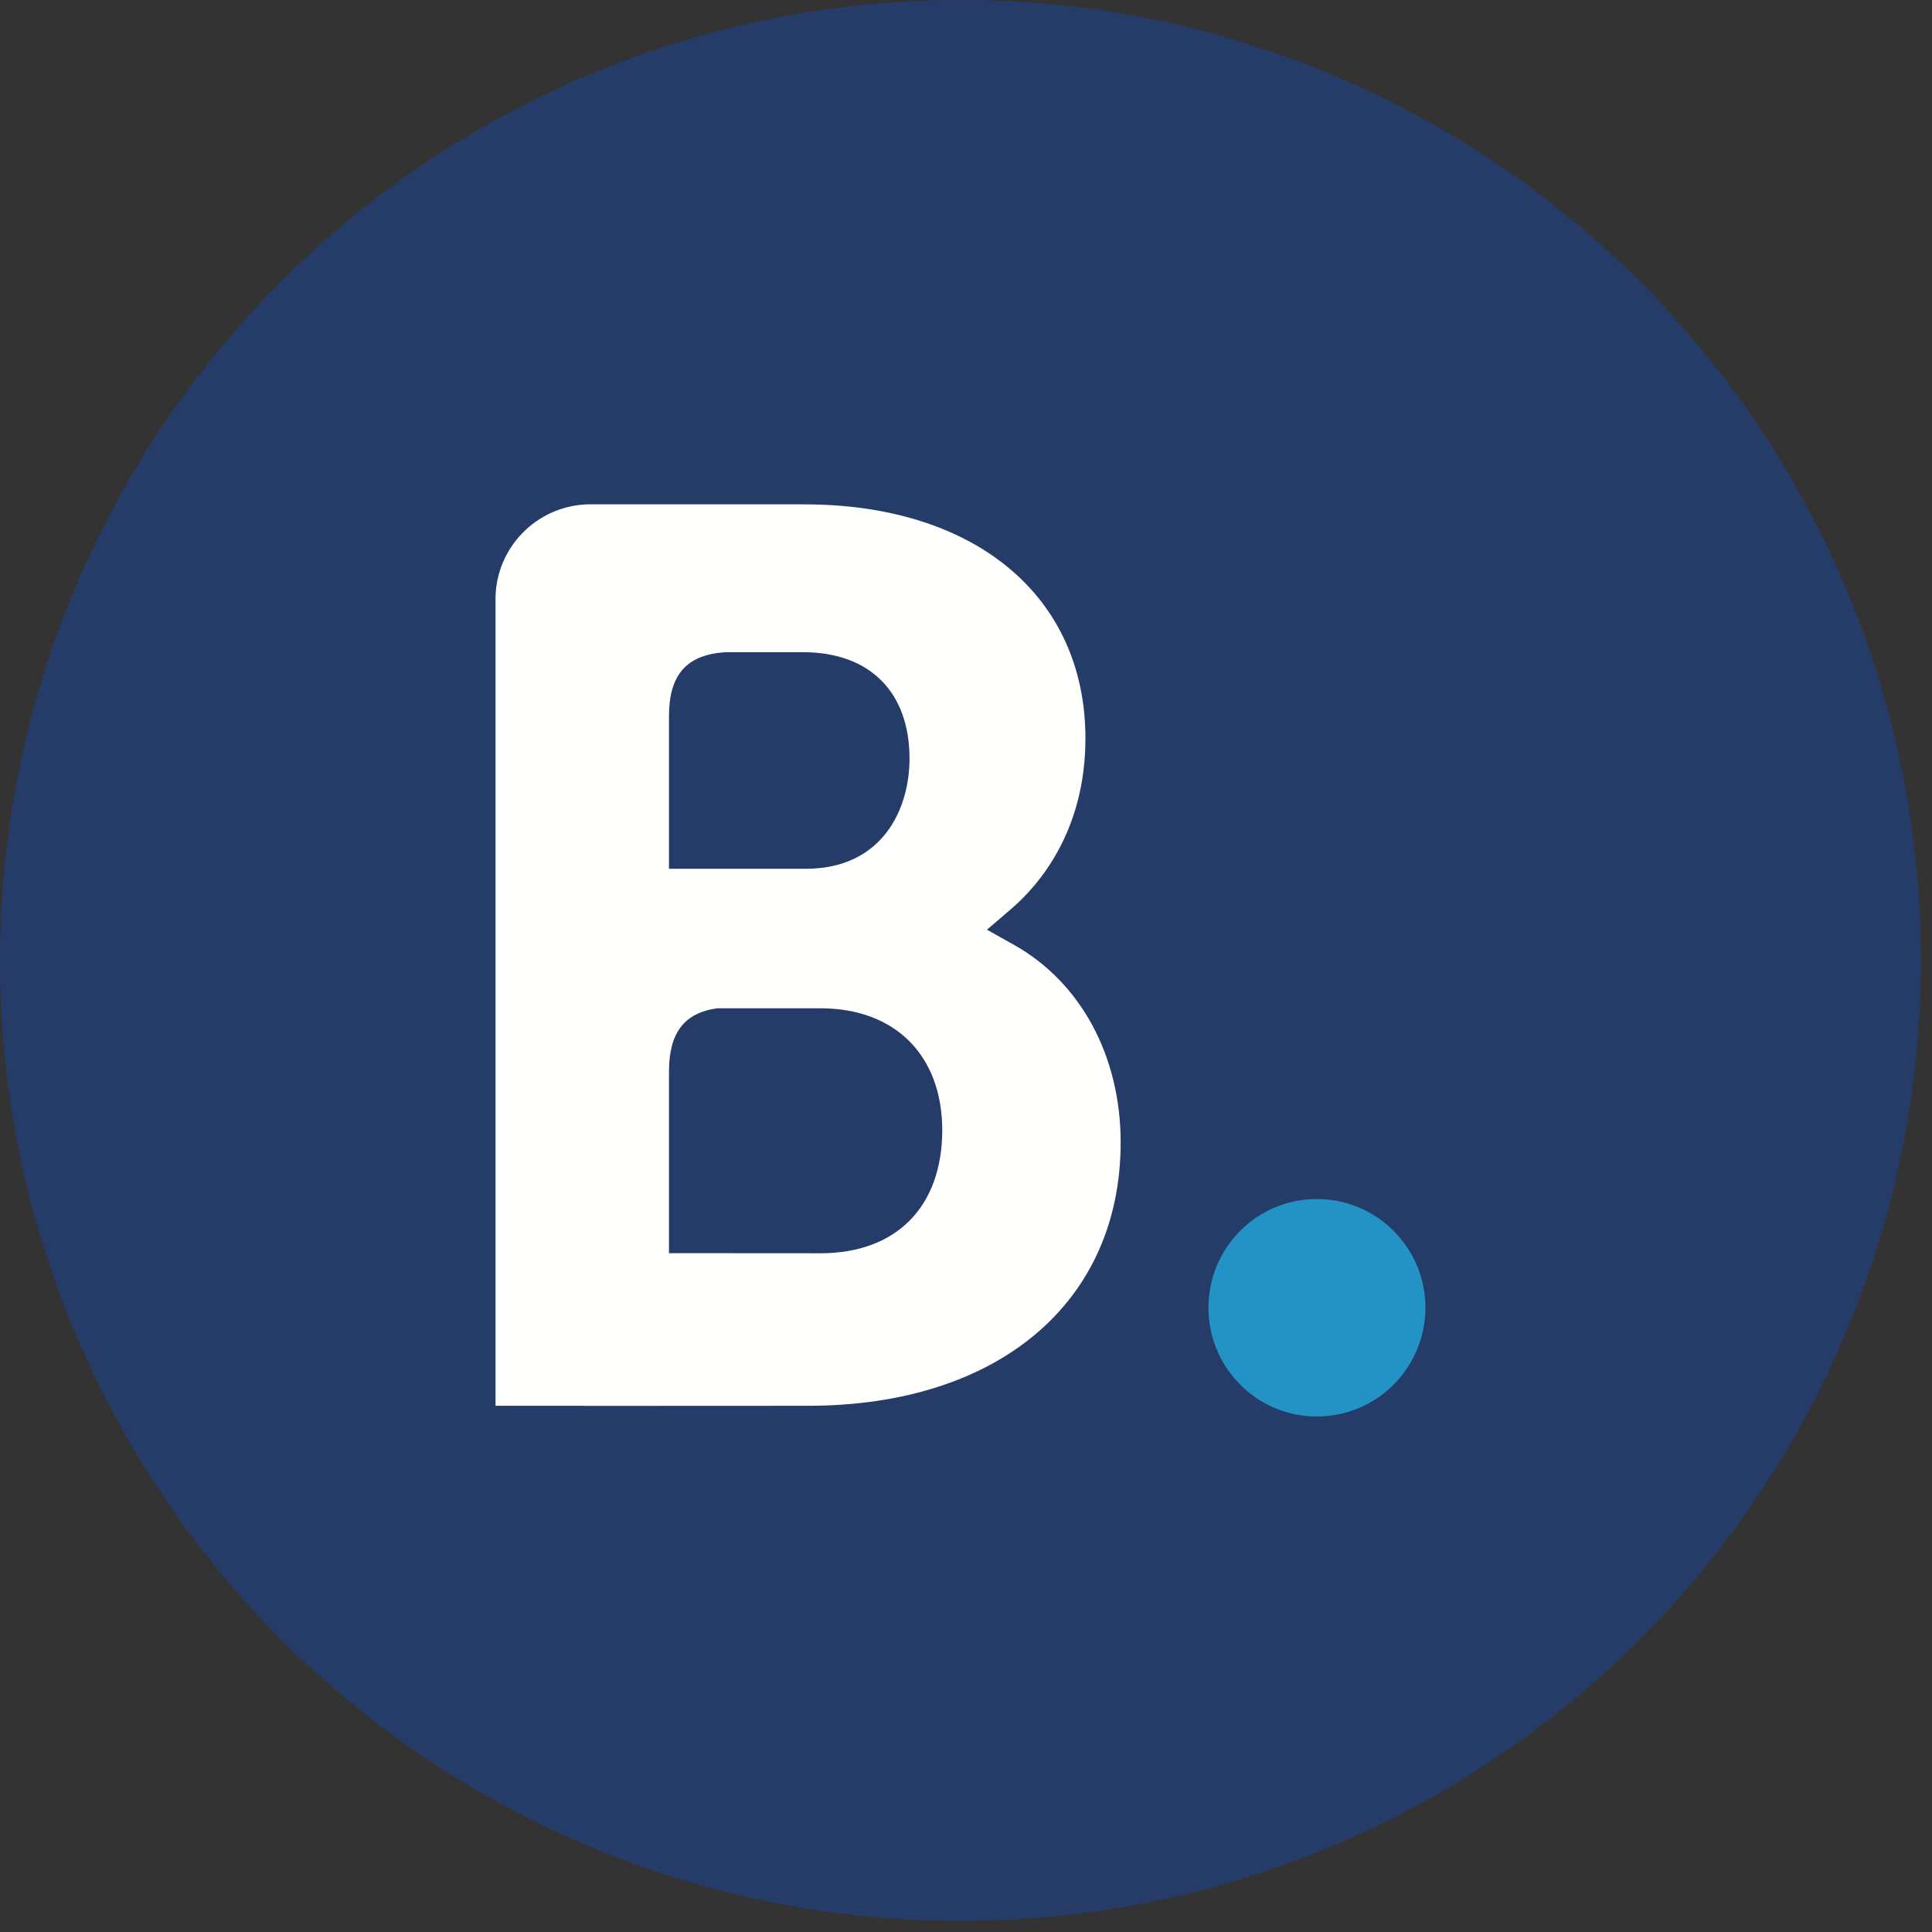 <?xml version="1.0" encoding="UTF-8" standalone="no"?>
<!DOCTYPE svg PUBLIC "-//W3C//DTD SVG 1.1//EN" "http://www.w3.org/Graphics/SVG/1.1/DTD/svg11.dtd">
<svg width="38px" height="38px" version="1.1" xmlns="http://www.w3.org/2000/svg" xmlns:xlink="http://www.w3.org/1999/xlink" xml:space="preserve" xmlns:serif="http://www.serif.com/" style="fill-rule:evenodd;clip-rule:evenodd;stroke-linejoin:round;stroke-miterlimit:2;">
    <rect width="100%" height="100%" fill="#333333" stroke="none"/>
    <g>
        <circle cx="18.891" cy="18.891" r="18.891" style="fill:#253c69;"/>
        <g>
            <path d="M23.769,25.721c0,-1.181 0.954,-2.138 2.13,-2.138c1.179,-0 2.137,0.957 2.137,2.138c-0,1.182 -0.958,2.14 -2.137,2.14c-1.176,-0 -2.13,-0.958 -2.13,-2.14" style="fill:#2393c5;"/>
            <path d="M16.141,24.65l-2.983,-0.002l-0,-3.568c-0,-0.762 0.296,-1.158 0.948,-1.248l2.035,0c1.454,0 2.39,0.916 2.392,2.396c-0.002,1.52 -0.916,2.422 -2.392,2.422Zm-2.983,-7.562l-0,-2.999c-0,-0.821 0.347,-1.212 1.111,-1.261l1.527,0c1.31,0 2.093,0.783 2.093,2.093c-0,1 -0.537,2.167 -2.044,2.167l-2.687,0Zm6.794,1.501l-0.54,-0.303l0.472,-0.404c0.547,-0.469 1.465,-1.528 1.465,-3.358c0,-2.798 -2.172,-4.604 -5.53,-4.604l-4.271,0c-0.995,0.037 -1.792,0.847 -1.802,1.849l-0,15.881l1.759,-0c0.004,0.002 0.005,-0 0.008,0.002l4.382,-0.002c3.735,-0 6.147,-2.032 6.147,-5.181c-0,-1.693 -0.782,-3.143 -2.09,-3.88Z" style="fill:#fffffe;"/>
        </g>
    </g>
</svg>
